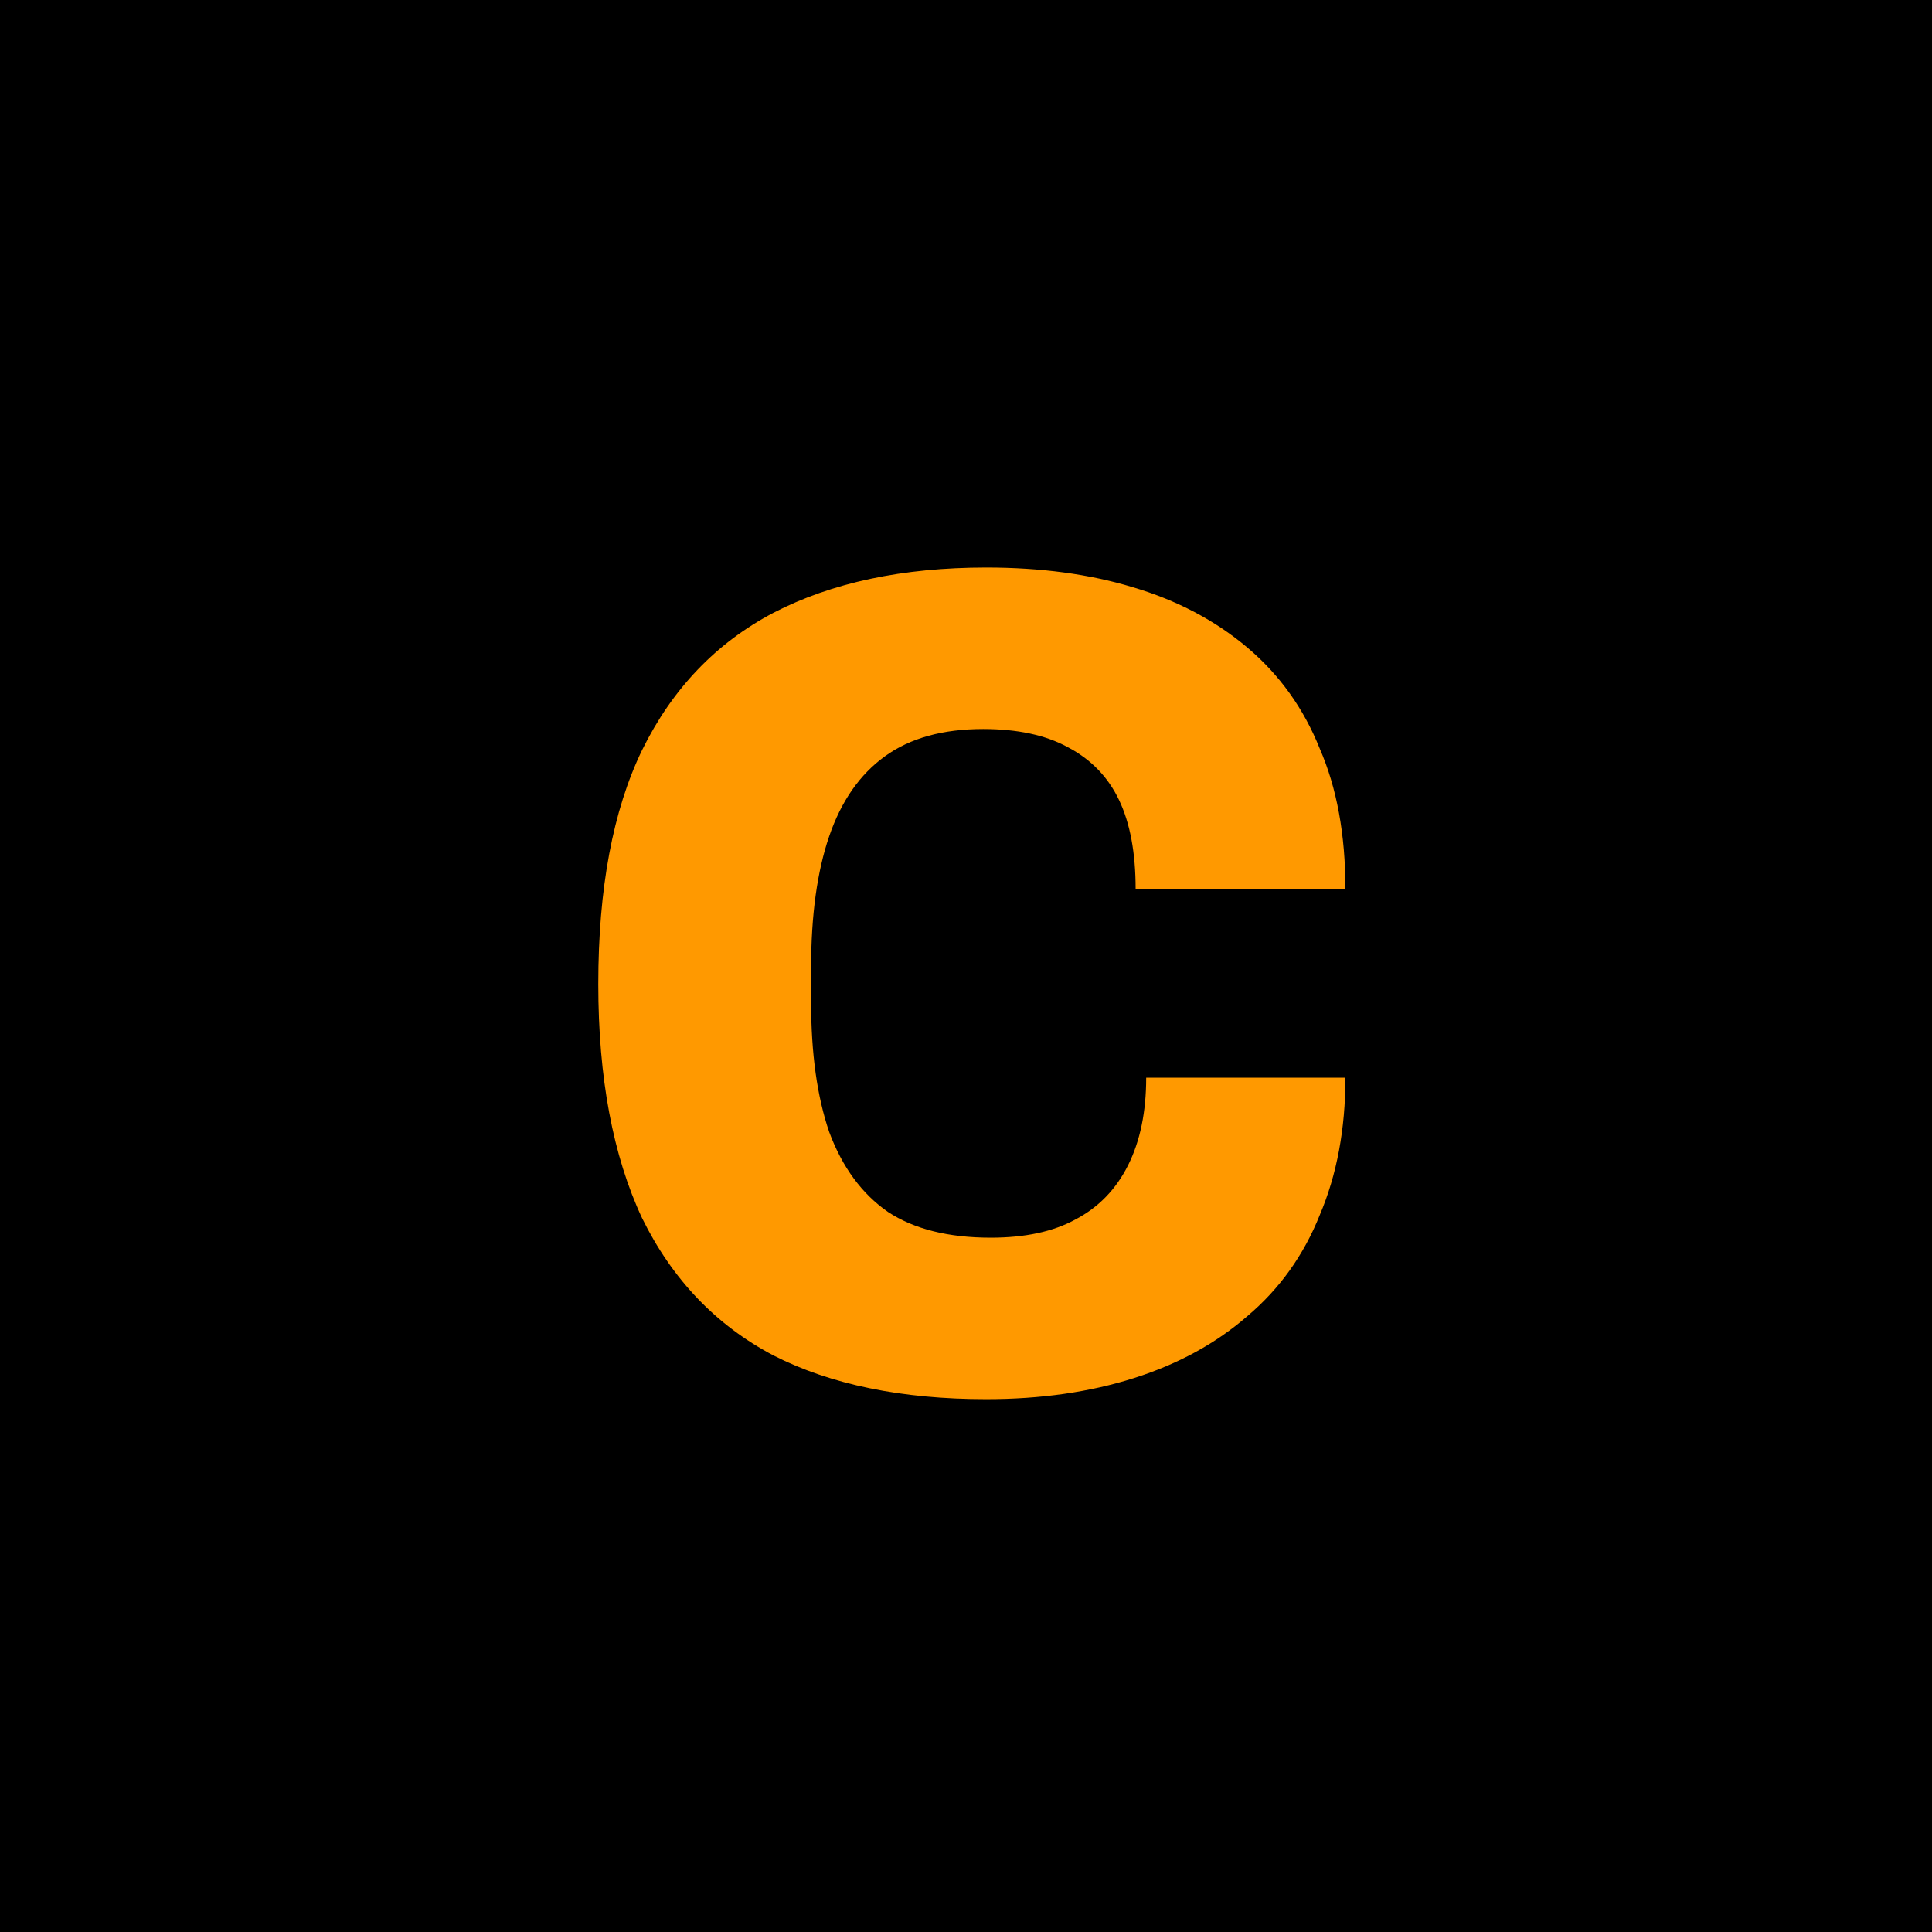 <svg width="256" height="256" viewBox="0 0 256 256" fill="none" xmlns="http://www.w3.org/2000/svg">
<g clip-path="url(#clip0_1929_892)">
<path d="M256 0H0V256H256V0Z" fill="black"/>
<path d="M130.676 185.4C119.476 185.4 110.076 183.467 102.476 179.6C94.876 175.6 89.076 169.533 85.076 161.4C81.209 153.133 79.276 142.8 79.276 130.4C79.276 117.733 81.209 107.4 85.076 99.4C89.076 91.267 94.876 85.2 102.476 81.2C110.209 77.2 119.609 75.2 130.676 75.2C137.876 75.2 144.342 76.067 150.076 77.8C155.942 79.533 161.009 82.2 165.276 85.8C169.542 89.4 172.742 93.867 174.876 99.2C177.142 104.4 178.276 110.6 178.276 117.8H150.476C150.476 113 149.742 109.067 148.276 106C146.809 102.933 144.542 100.6 141.476 99C138.542 97.4 134.809 96.6 130.276 96.6C124.942 96.6 120.609 97.8 117.276 100.2C113.942 102.6 111.476 106.133 109.876 110.8C108.276 115.467 107.476 121.267 107.476 128.2V132.8C107.476 139.6 108.276 145.333 109.876 150C111.609 154.667 114.209 158.2 117.676 160.6C121.142 162.867 125.676 164 131.276 164C135.809 164 139.542 163.2 142.476 161.6C145.542 160 147.876 157.6 149.476 154.4C151.076 151.2 151.876 147.333 151.876 142.8H178.276C178.276 149.6 177.142 155.667 174.876 161C172.742 166.333 169.542 170.8 165.276 174.4C161.142 178 156.142 180.733 150.276 182.6C144.409 184.467 137.876 185.4 130.676 185.4Z" fill="#FF9900"/>
</g>
<defs>
<clipPath id="clip0_1929_892">
<rect width="256" height="256" fill="white"/>
</clipPath>
</defs>
</svg>
